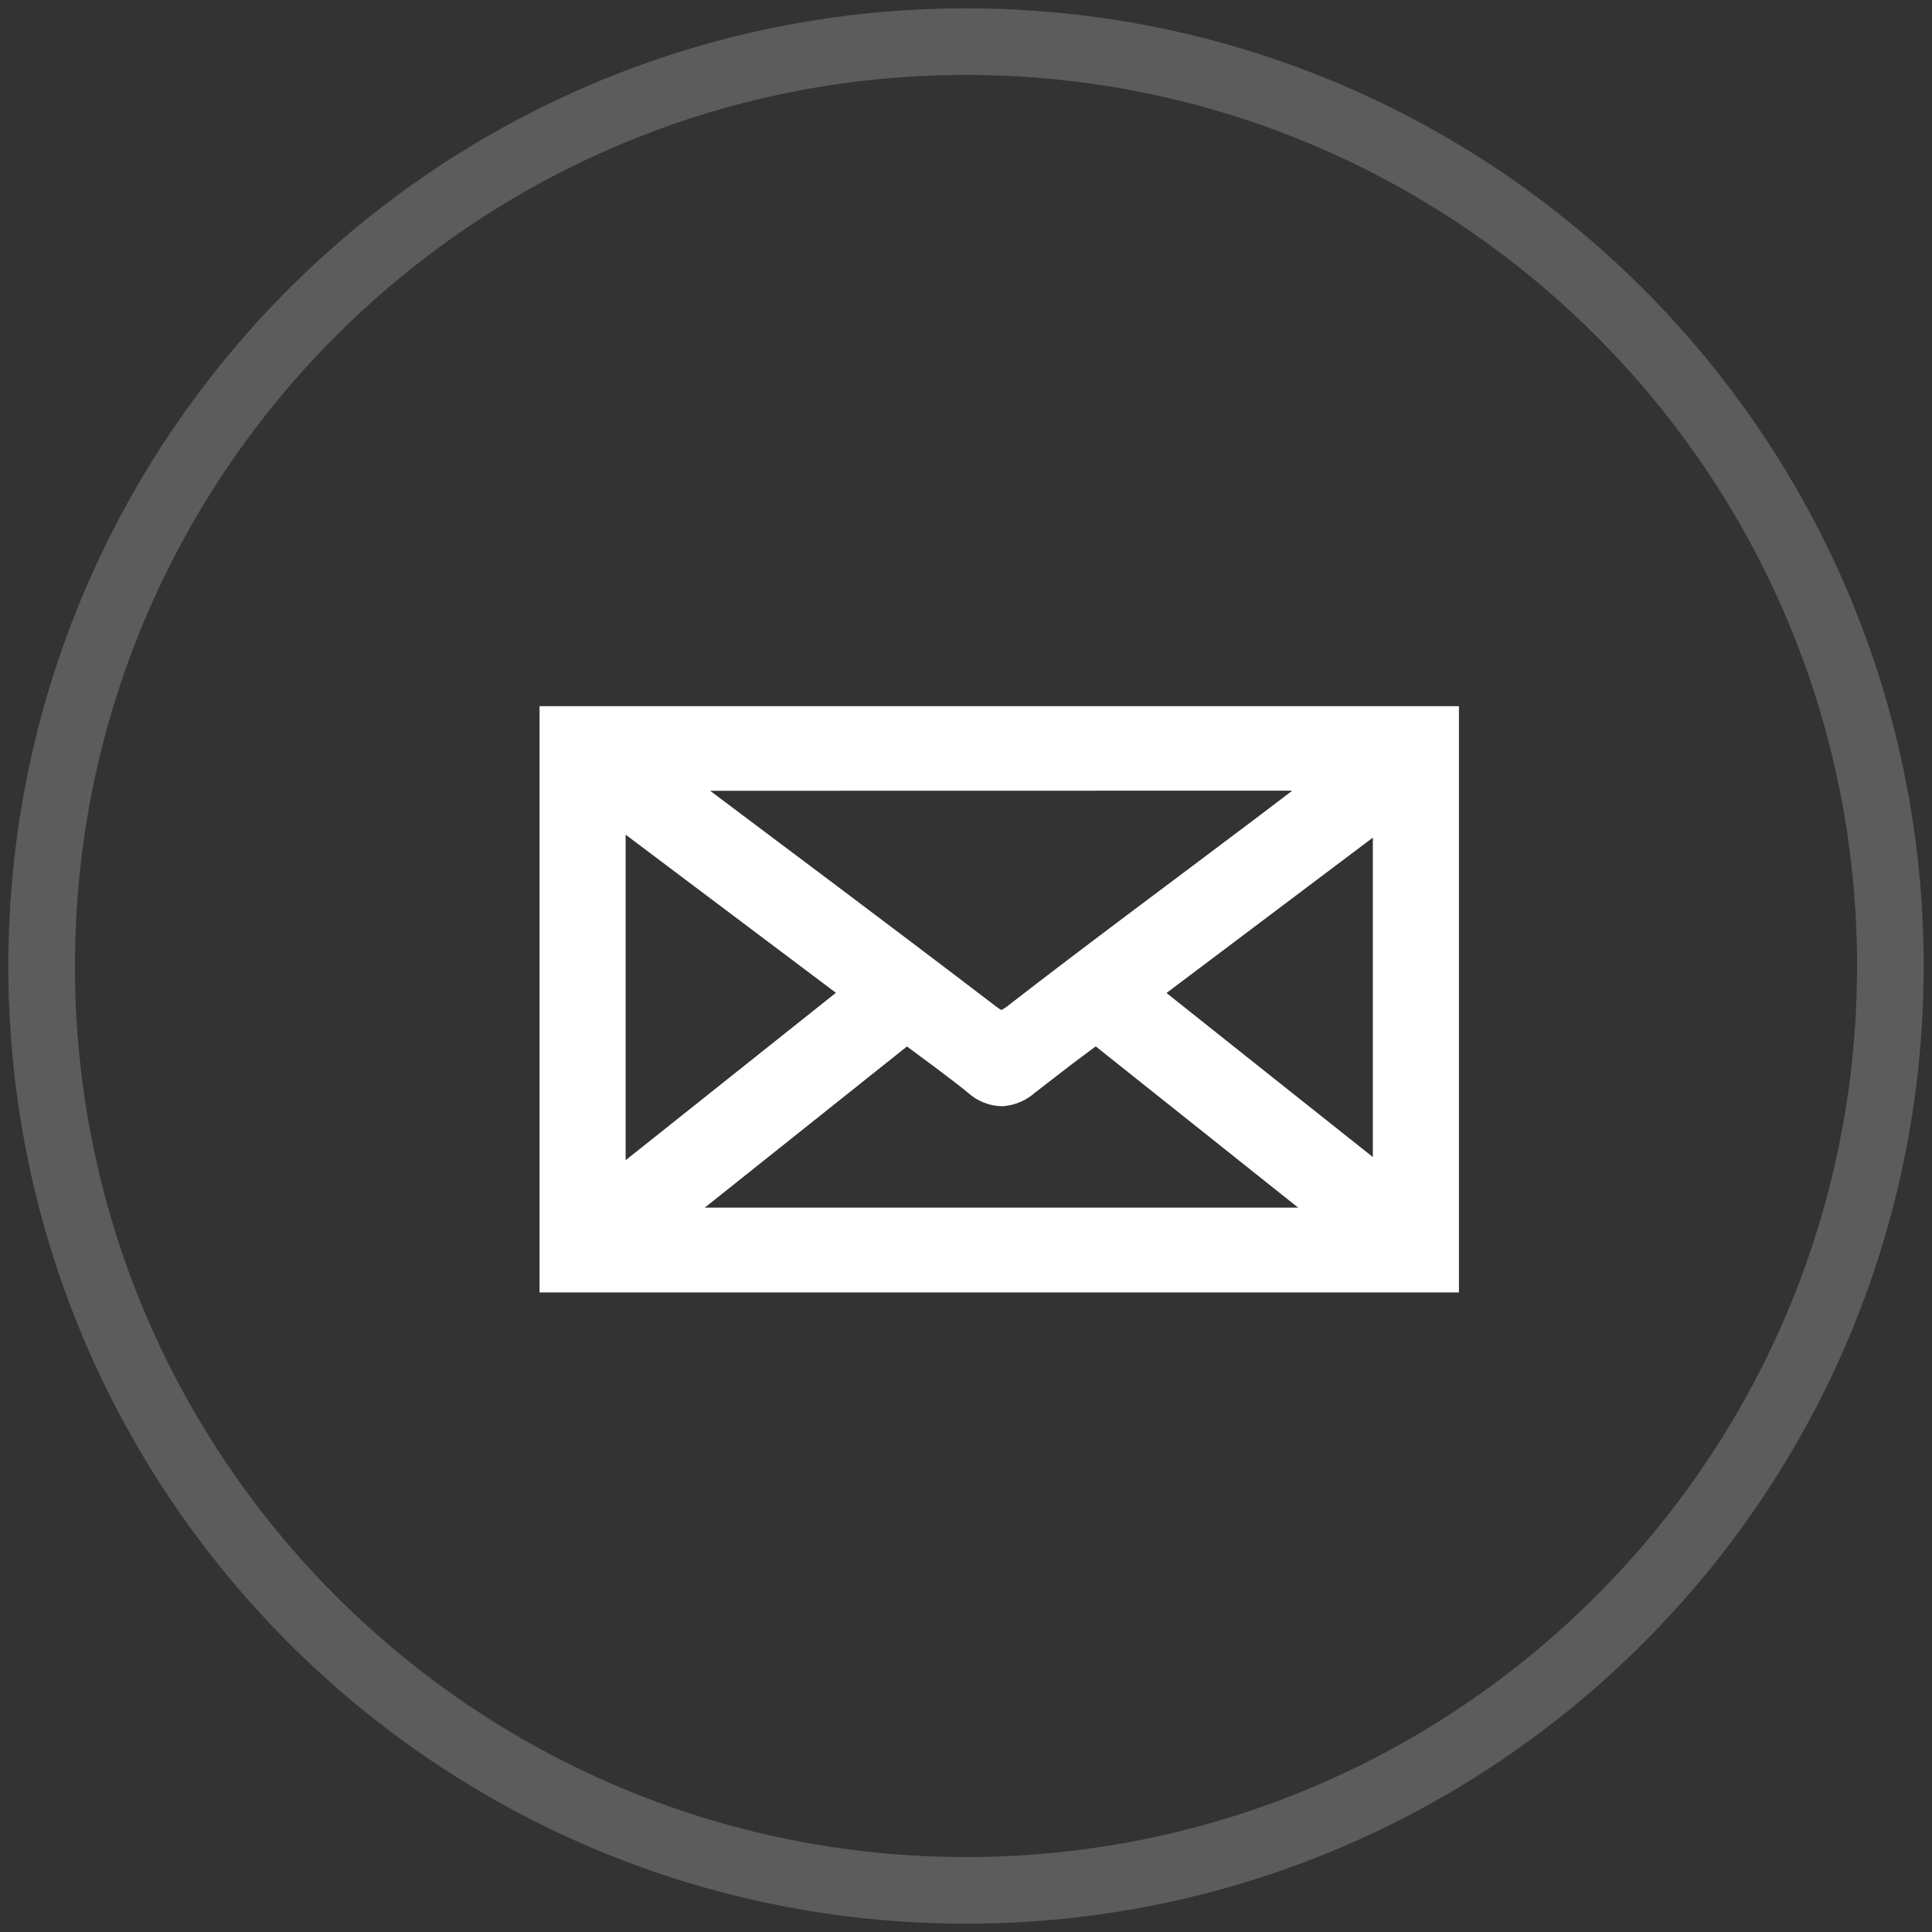 <?xml version="1.0" encoding="utf-8"?>
<!-- Generator: Adobe Illustrator 16.0.0, SVG Export Plug-In . SVG Version: 6.00 Build 0)  -->
<!DOCTYPE svg PUBLIC "-//W3C//DTD SVG 1.1//EN" "http://www.w3.org/Graphics/SVG/1.1/DTD/svg11.dtd">
<svg version="1.1" id="Layer_1" xmlns="http://www.w3.org/2000/svg" xmlns:xlink="http://www.w3.org/1999/xlink" x="0px" y="0px"
	 width="29px" height="29px" viewBox="0 0 29 29" enable-background="new 0 0 29 29" xml:space="preserve">
<rect x="0" y="0" width="29" height="29" fill="#333333" stroke="none"/>
<path opacity="0.2" fill="none" stroke="#FFFFFF" stroke-miterlimit="10" d="M14.5,0.625L14.5,0.625
	c7.663,0,13.875,6.212,13.875,13.875l0,0c0,7.663-6.212,13.875-13.875,13.875l0,0c-7.663,0-13.875-6.212-13.875-13.875l0,0
	C0.625,6.837,6.837,0.625,14.5,0.625z"/>
<path fill="#FFFFFF" stroke="#FFFFFF" stroke-width="0.4" d="M21.699,10.8v8.4h-13.4v-8.4H21.699z M15.975,15.809l-0.567,0.438
	c-0.101,0.092-0.228,0.146-0.363,0.158c-0.142-0.002-0.279-0.057-0.383-0.153c-0.337-0.274-0.688-0.524-1.053-0.796l-3.602,2.871
	h10.051l-3.607-2.873L15.975,15.809z M9.191,17.83l3.683-2.932l-3.683-2.77V17.83z M17.182,14.9c1.213,0.964,2.4,1.911,3.625,2.882
	v-5.61L17.184,14.9H17.182z M10.06,11.67c1.585,1.192,3.177,2.379,4.753,3.584c0.12,0.092,0.18,0.111,0.216,0.112
	c0.035,0.001,0.093-0.013,0.212-0.103c1.227-0.952,2.479-1.875,3.717-2.81c0.336-0.253,0.67-0.51,1.031-0.785L10.06,11.67
	L10.06,11.67z"/>
</svg>
